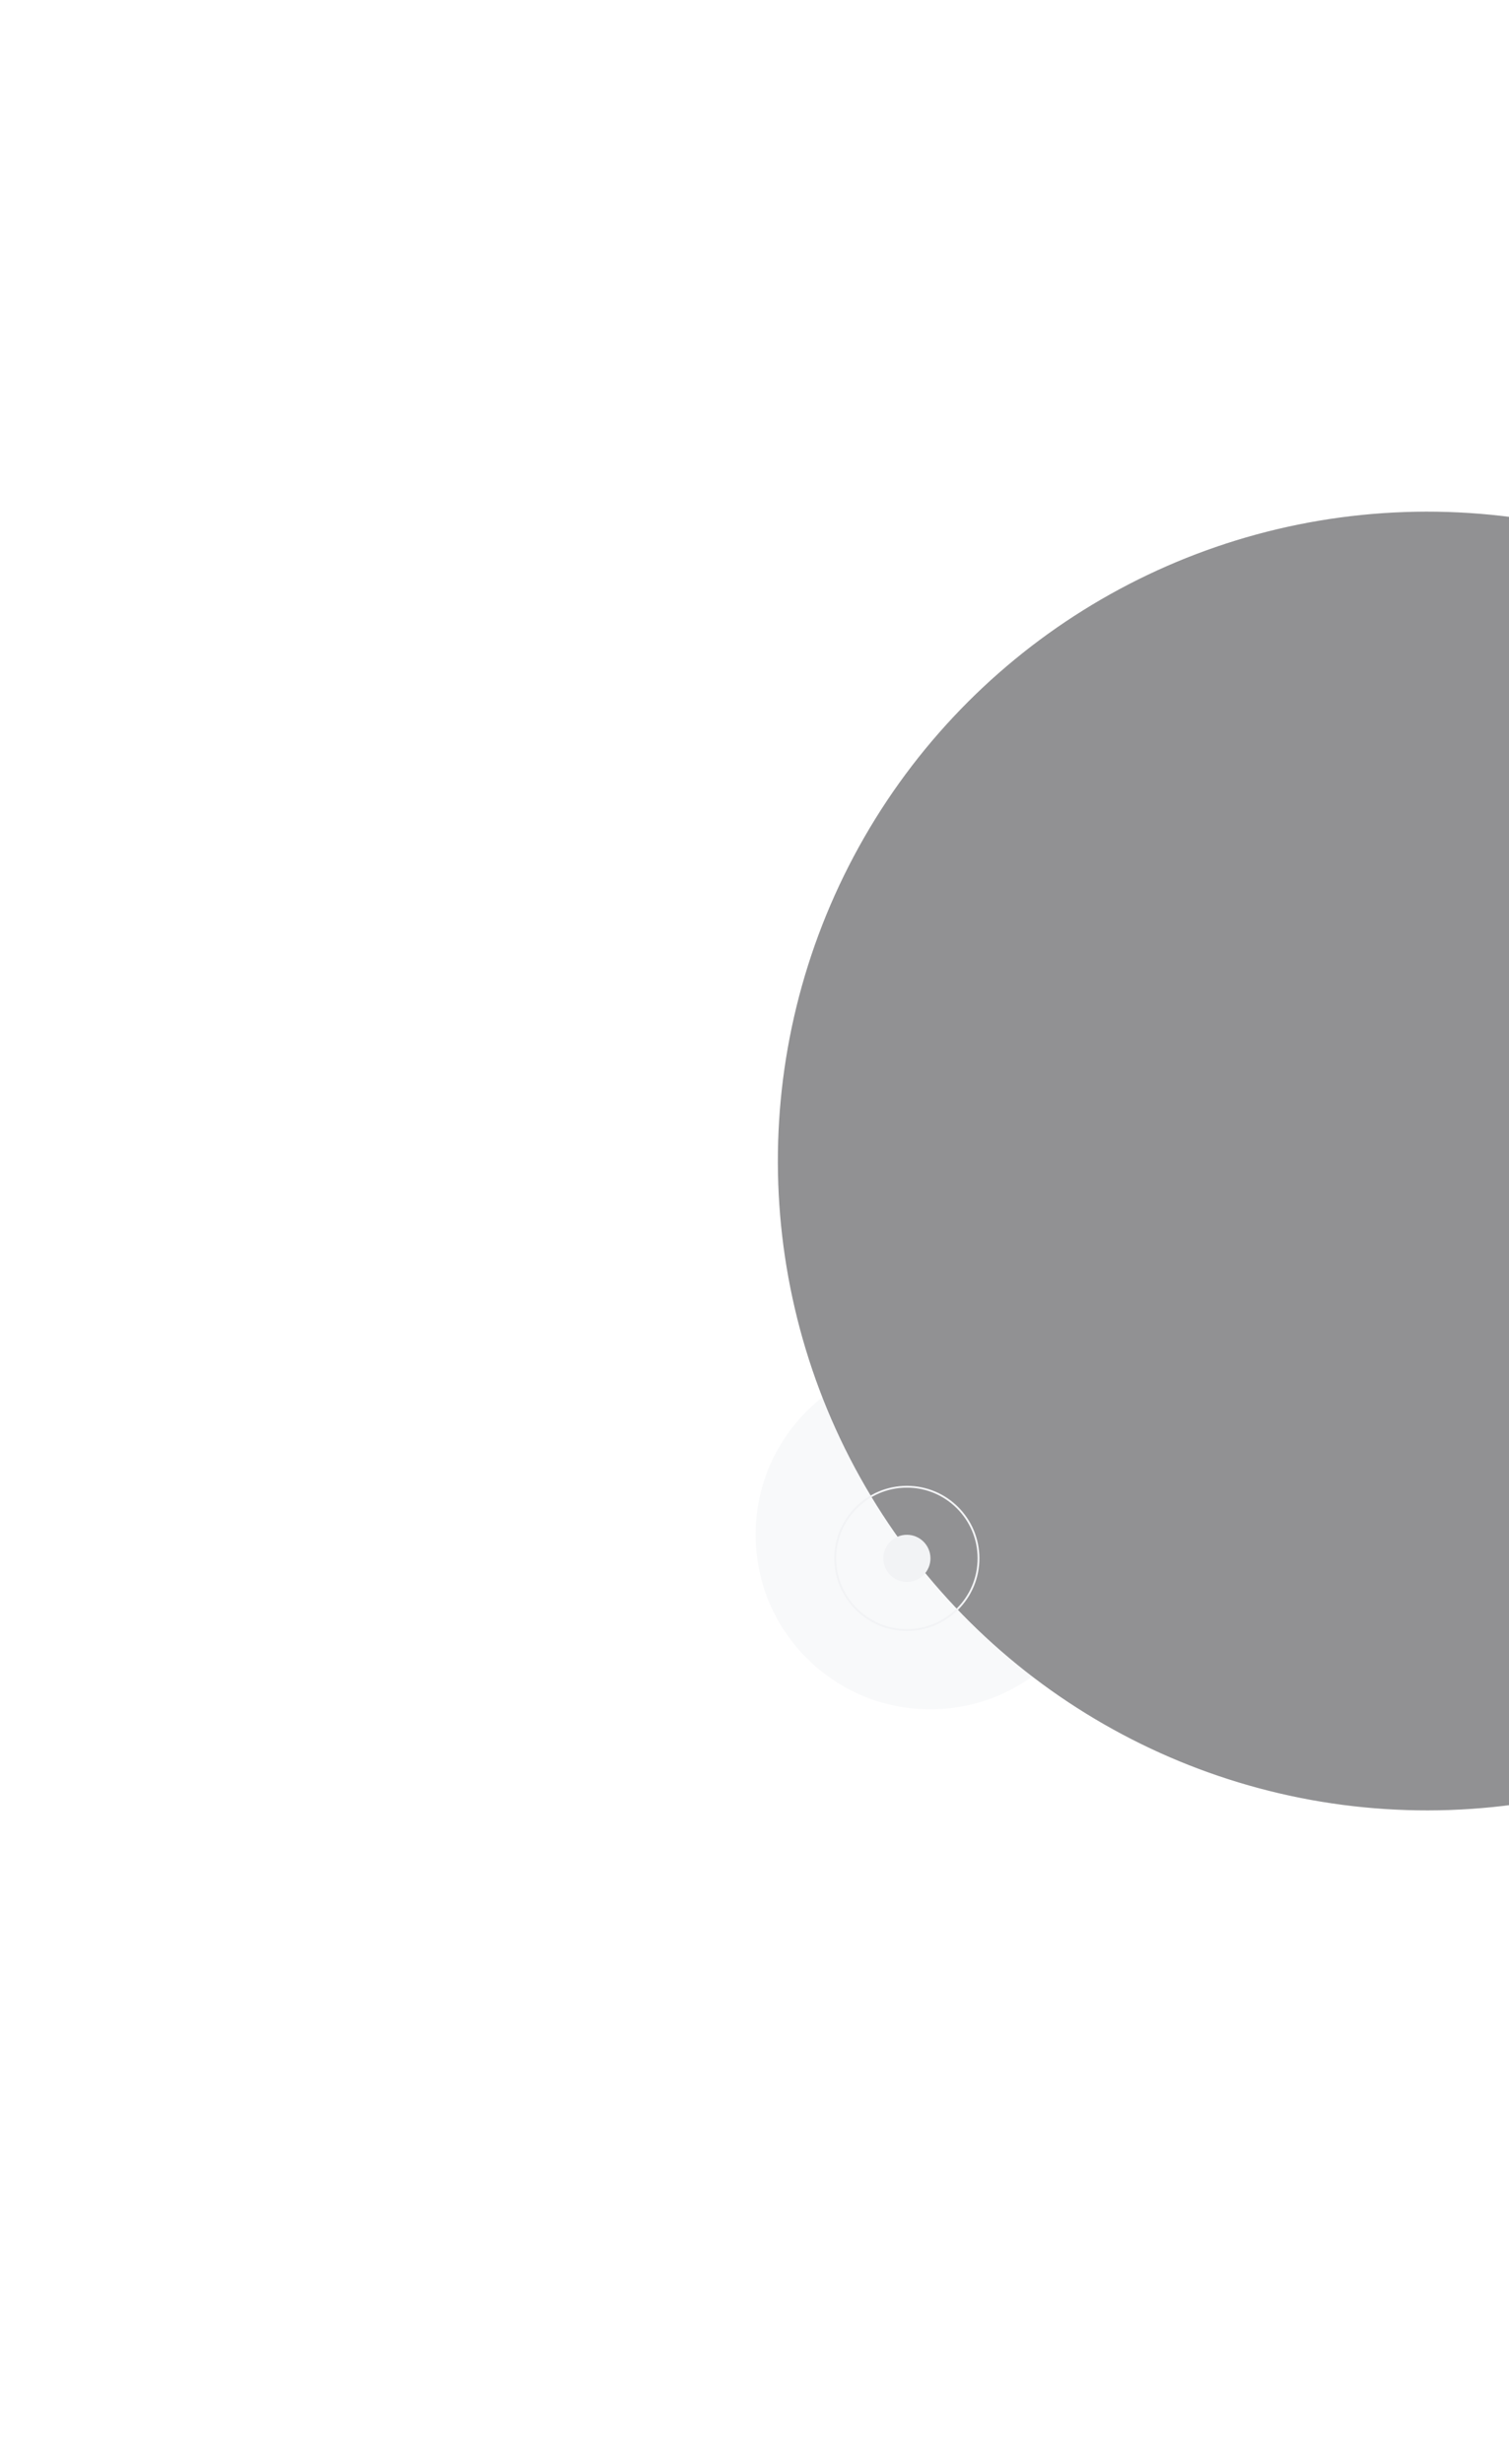 <?xml version="1.0" encoding="UTF-8"?> <svg xmlns="http://www.w3.org/2000/svg" width="800" height="1306" viewBox="0 0 800 1306" fill="none"><g opacity="0.5"><g filter="url(#filter0_f_1285_4208)"><ellipse cx="92.61" cy="92.621" rx="92.61" ry="92.621" transform="matrix(-0.035 -0.999 0.999 -0.035 403.869 909.148)" fill="#F2F3F5"></ellipse></g><g filter="url(#filter1_f_1285_4208)"><ellipse cx="44.031" cy="44.036" rx="44.031" ry="44.036" transform="matrix(-0.035 -0.999 0.999 -0.035 450.933 859.093)" fill="#F2F3F5"></ellipse></g><g filter="url(#filter2_f_1285_4208)"><ellipse cx="15.091" cy="15.092" rx="15.091" ry="15.092" transform="matrix(-0.035 -0.999 0.999 -0.035 478.842 829.154)" fill="#F2F3F5"></ellipse></g><g filter="url(#filter3_d_1285_4208)"><ellipse cx="344.3" cy="344.34" rx="344.3" ry="344.34" transform="matrix(-0.035 -0.999 0.999 -0.035 424.648 971.348)" fill="#232327"></ellipse></g></g><g filter="url(#filter4_f_1285_4208)"><path d="M442.827 825.931C442.827 846.897 459.825 863.893 480.793 863.893C501.761 863.893 518.759 846.897 518.759 825.931C518.759 804.966 501.761 787.97 480.793 787.97C459.825 787.97 442.827 804.966 442.827 825.931Z" stroke="#F2F3F5"></path></g><g filter="url(#filter5_f_1285_4208)"><ellipse cx="12.489" cy="12.488" rx="12.489" ry="12.488" transform="matrix(-1 0 0 1 493.282 813.444)" fill="#F2F3F5"></ellipse></g><g filter="url(#filter6_f_1285_4208)"><ellipse cx="2.498" cy="2.498" rx="2.498" ry="2.498" transform="matrix(-1 0 0 1 483.291 823.434)" fill="#F2F3F5"></ellipse></g><g filter="url(#filter7_f_1285_4208)"><ellipse cx="1.499" cy="1.498" rx="1.499" ry="1.498" transform="matrix(-1 0 0 1 482.292 824.433)" fill="#F2F3F5"></ellipse></g><defs><filter id="filter0_f_1285_4208" x="0.56" y="320.733" width="985.244" height="985.222" filterUnits="userSpaceOnUse" color-interpolation-filters="sRGB"><feFlood flood-opacity="0" result="BackgroundImageFix"></feFlood><feBlend mode="normal" in="SourceGraphic" in2="BackgroundImageFix" result="shape"></feBlend><feGaussianBlur stdDeviation="200" result="effect1_foregroundBlur_1285_4208"></feGaussianBlur></filter><filter id="filter1_f_1285_4208" x="289.359" y="609.512" width="408.073" height="408.063" filterUnits="userSpaceOnUse" color-interpolation-filters="sRGB"><feFlood flood-opacity="0" result="BackgroundImageFix"></feFlood><feBlend mode="normal" in="SourceGraphic" in2="BackgroundImageFix" result="shape"></feBlend><feGaussianBlur stdDeviation="80" result="effect1_foregroundBlur_1285_4208"></feGaussianBlur></filter><filter id="filter2_f_1285_4208" x="418.302" y="738.453" width="150.185" height="150.181" filterUnits="userSpaceOnUse" color-interpolation-filters="sRGB"><feFlood flood-opacity="0" result="BackgroundImageFix"></feFlood><feBlend mode="normal" in="SourceGraphic" in2="BackgroundImageFix" result="shape"></feBlend><feGaussianBlur stdDeviation="30" result="effect1_foregroundBlur_1285_4208"></feGaussianBlur></filter><filter id="filter3_d_1285_4208" x="142.344" y="0.87" width="1228.69" height="1228.61" filterUnits="userSpaceOnUse" color-interpolation-filters="sRGB"><feFlood flood-opacity="0" result="BackgroundImageFix"></feFlood><feColorMatrix in="SourceAlpha" type="matrix" values="0 0 0 0 0 0 0 0 0 0 0 0 0 0 0 0 0 0 127 0" result="hardAlpha"></feColorMatrix><feMorphology radius="20" operator="dilate" in="SourceAlpha" result="effect1_dropShadow_1285_4208"></feMorphology><feOffset></feOffset><feGaussianBlur stdDeviation="125"></feGaussianBlur><feComposite in2="hardAlpha" operator="out"></feComposite><feColorMatrix type="matrix" values="0 0 0 0 0.949 0 0 0 0 0.953 0 0 0 0 0.961 0 0 0 0.1 0"></feColorMatrix><feBlend mode="normal" in2="BackgroundImageFix" result="effect1_dropShadow_1285_4208"></feBlend><feBlend mode="normal" in="SourceGraphic" in2="effect1_dropShadow_1285_4208" result="shape"></feBlend></filter><filter id="filter4_f_1285_4208" x="426.327" y="771.47" width="108.932" height="108.923" filterUnits="userSpaceOnUse" color-interpolation-filters="sRGB"><feFlood flood-opacity="0" result="BackgroundImageFix"></feFlood><feBlend mode="normal" in="SourceGraphic" in2="BackgroundImageFix" result="shape"></feBlend><feGaussianBlur stdDeviation="8" result="effect1_foregroundBlur_1285_4208"></feGaussianBlur></filter><filter id="filter5_f_1285_4208" x="440.304" y="785.444" width="80.978" height="80.975" filterUnits="userSpaceOnUse" color-interpolation-filters="sRGB"><feFlood flood-opacity="0" result="BackgroundImageFix"></feFlood><feBlend mode="normal" in="SourceGraphic" in2="BackgroundImageFix" result="shape"></feBlend><feGaussianBlur stdDeviation="14" result="effect1_foregroundBlur_1285_4208"></feGaussianBlur></filter><filter id="filter6_f_1285_4208" x="472.295" y="817.434" width="16.996" height="16.995" filterUnits="userSpaceOnUse" color-interpolation-filters="sRGB"><feFlood flood-opacity="0" result="BackgroundImageFix"></feFlood><feBlend mode="normal" in="SourceGraphic" in2="BackgroundImageFix" result="shape"></feBlend><feGaussianBlur stdDeviation="3" result="effect1_foregroundBlur_1285_4208"></feGaussianBlur></filter><filter id="filter7_f_1285_4208" x="477.294" y="822.433" width="6.997" height="6.997" filterUnits="userSpaceOnUse" color-interpolation-filters="sRGB"><feFlood flood-opacity="0" result="BackgroundImageFix"></feFlood><feBlend mode="normal" in="SourceGraphic" in2="BackgroundImageFix" result="shape"></feBlend><feGaussianBlur stdDeviation="1" result="effect1_foregroundBlur_1285_4208"></feGaussianBlur></filter></defs></svg> 